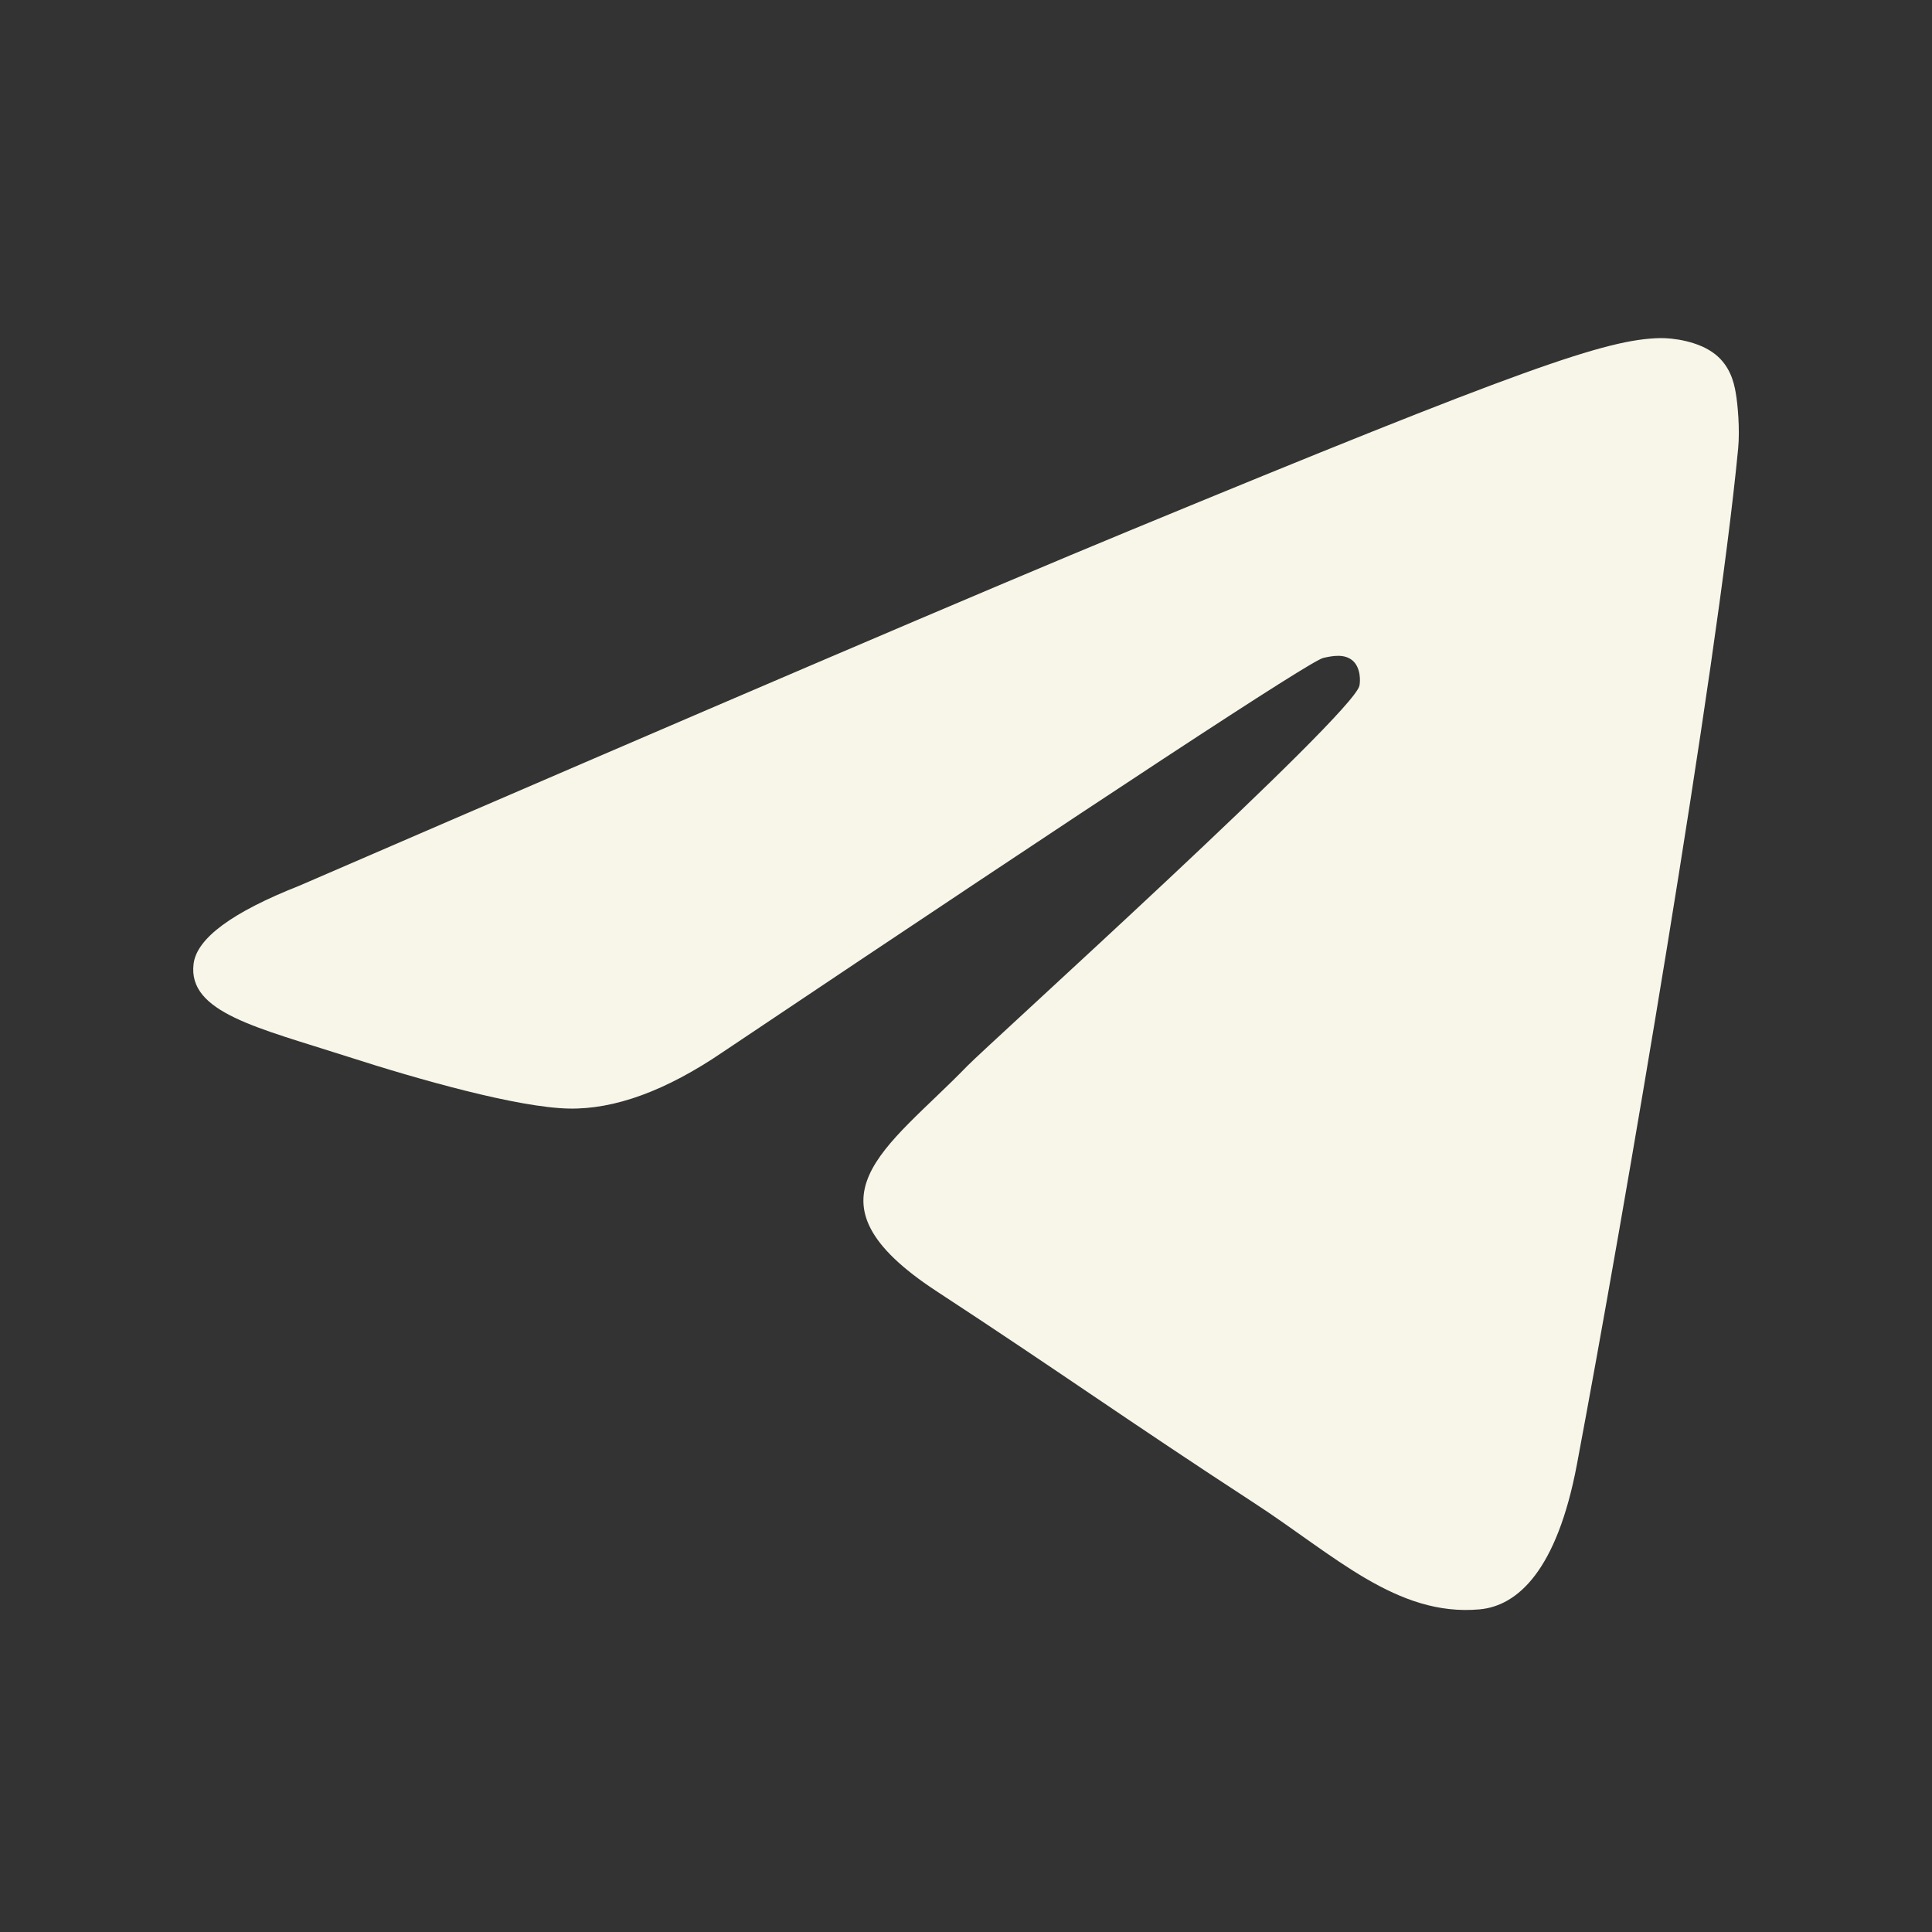 <svg width="24" height="24" viewBox="0 0 24 24" fill="none" xmlns="http://www.w3.org/2000/svg">
<rect x="0" y="0" width="24" height="24" fill="#333333" stroke="none"/>
<path fill-rule="evenodd" clip-rule="evenodd" d="M3.72 11.002C8.874 8.772 12.311 7.302 14.031 6.592C18.94 4.564 19.961 4.212 20.626 4.2C20.772 4.198 21.099 4.234 21.311 4.404C21.489 4.548 21.539 4.743 21.562 4.88C21.586 5.016 21.615 5.328 21.592 5.571C21.326 8.347 20.174 15.083 19.589 18.192C19.341 19.508 18.853 19.949 18.381 19.992C17.354 20.086 16.574 19.318 15.58 18.671C14.024 17.658 13.145 17.028 11.634 16.04C9.889 14.897 11.021 14.27 12.015 13.243C12.276 12.975 16.799 8.889 16.887 8.519C16.898 8.472 16.908 8.3 16.805 8.208C16.701 8.117 16.549 8.148 16.438 8.173C16.282 8.208 13.797 9.84 8.981 13.068C8.275 13.549 7.636 13.783 7.064 13.771C6.433 13.757 5.218 13.416 4.316 13.125C3.208 12.768 2.328 12.579 2.405 11.972C2.445 11.656 2.883 11.332 3.72 11.002Z" fill="#F8F6E8"/>
</svg>
